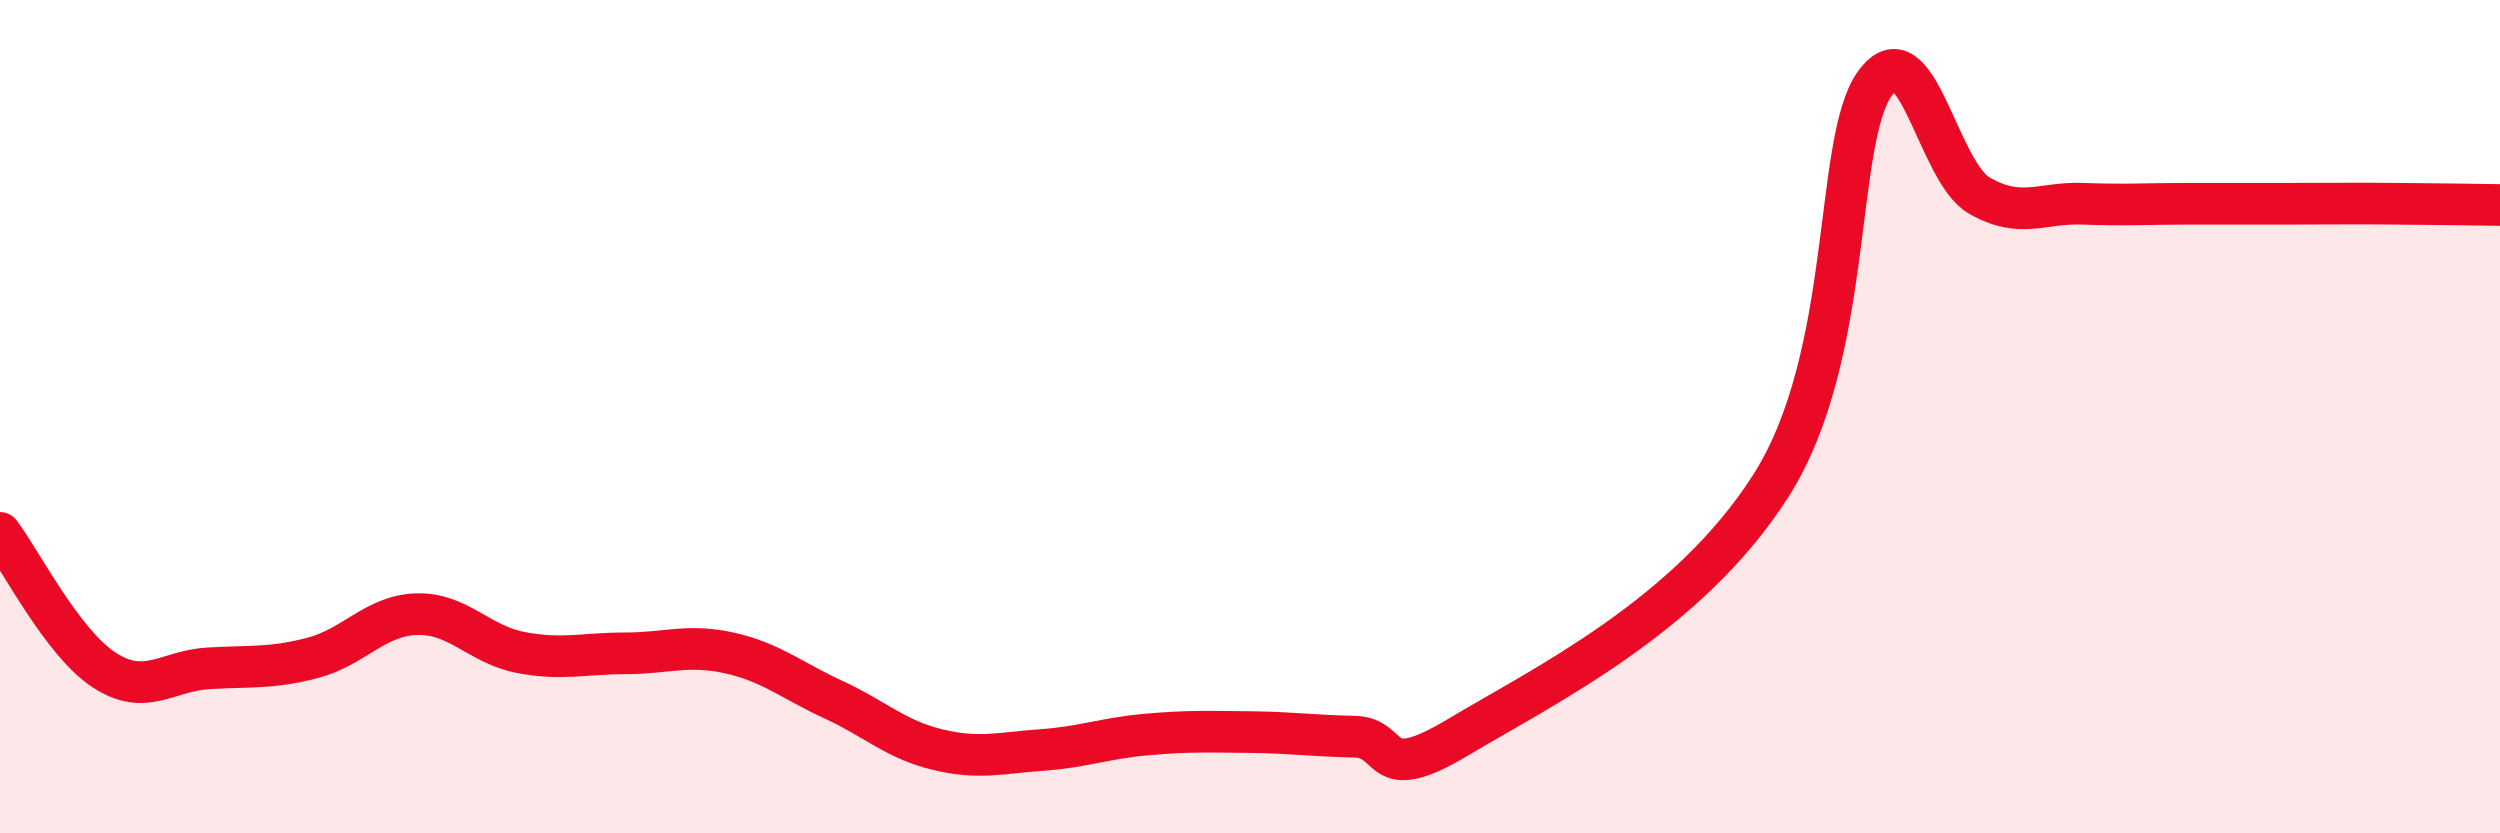 
    <svg width="60" height="20" viewBox="0 0 60 20" xmlns="http://www.w3.org/2000/svg">
      <path
        d="M 0,12.79 C 0.5,13.45 1.5,15.43 2.5,16.08 C 3.5,16.73 4,16.1 5,16.04 C 6,15.98 6.5,16.05 7.5,15.79 C 8.5,15.53 9,14.77 10,14.74 C 11,14.71 11.5,15.47 12.5,15.66 C 13.5,15.85 14,15.68 15,15.68 C 16,15.68 16.5,15.45 17.5,15.67 C 18.5,15.89 19,16.33 20,16.79 C 21,17.25 21.5,17.75 22.5,17.99 C 23.5,18.23 24,18.07 25,18 C 26,17.93 26.5,17.72 27.5,17.63 C 28.5,17.54 29,17.56 30,17.57 C 31,17.58 31.5,17.66 32.5,17.68 C 33.5,17.7 33,18.89 35,17.69 C 37,16.49 40.5,14.8 42.5,11.66 C 44.5,8.52 44,3.39 45,2 C 46,0.61 46.5,4.11 47.5,4.69 C 48.5,5.27 49,4.85 50,4.89 C 51,4.93 51.5,4.89 52.5,4.89 C 53.5,4.89 54,4.89 55,4.89 C 56,4.89 56.5,4.88 57.5,4.89 C 58.5,4.9 59.5,4.91 60,4.92L60 20L0 20Z"
        fill="#EB0A25"
        opacity="0.1"
        stroke-linecap="round"
        stroke-linejoin="round"
      />
      <path
        d="M 0,12.79 C 0.5,13.45 1.5,15.43 2.5,16.08 C 3.5,16.73 4,16.1 5,16.04 C 6,15.98 6.5,16.05 7.5,15.79 C 8.5,15.53 9,14.77 10,14.74 C 11,14.71 11.5,15.47 12.5,15.66 C 13.5,15.85 14,15.68 15,15.68 C 16,15.68 16.5,15.45 17.5,15.67 C 18.5,15.89 19,16.33 20,16.79 C 21,17.25 21.5,17.75 22.5,17.99 C 23.5,18.23 24,18.07 25,18 C 26,17.93 26.5,17.72 27.5,17.63 C 28.5,17.54 29,17.56 30,17.57 C 31,17.58 31.5,17.66 32.5,17.68 C 33.5,17.7 33,18.89 35,17.69 C 37,16.49 40.5,14.8 42.5,11.66 C 44.5,8.52 44,3.39 45,2 C 46,0.61 46.5,4.11 47.5,4.69 C 48.5,5.27 49,4.85 50,4.89 C 51,4.93 51.5,4.89 52.5,4.89 C 53.5,4.89 54,4.89 55,4.89 C 56,4.89 56.5,4.88 57.5,4.89 C 58.5,4.9 59.5,4.91 60,4.92"
        stroke="#EB0A25"
        stroke-width="1"
        fill="none"
        stroke-linecap="round"
        stroke-linejoin="round"
      />
    </svg>
  